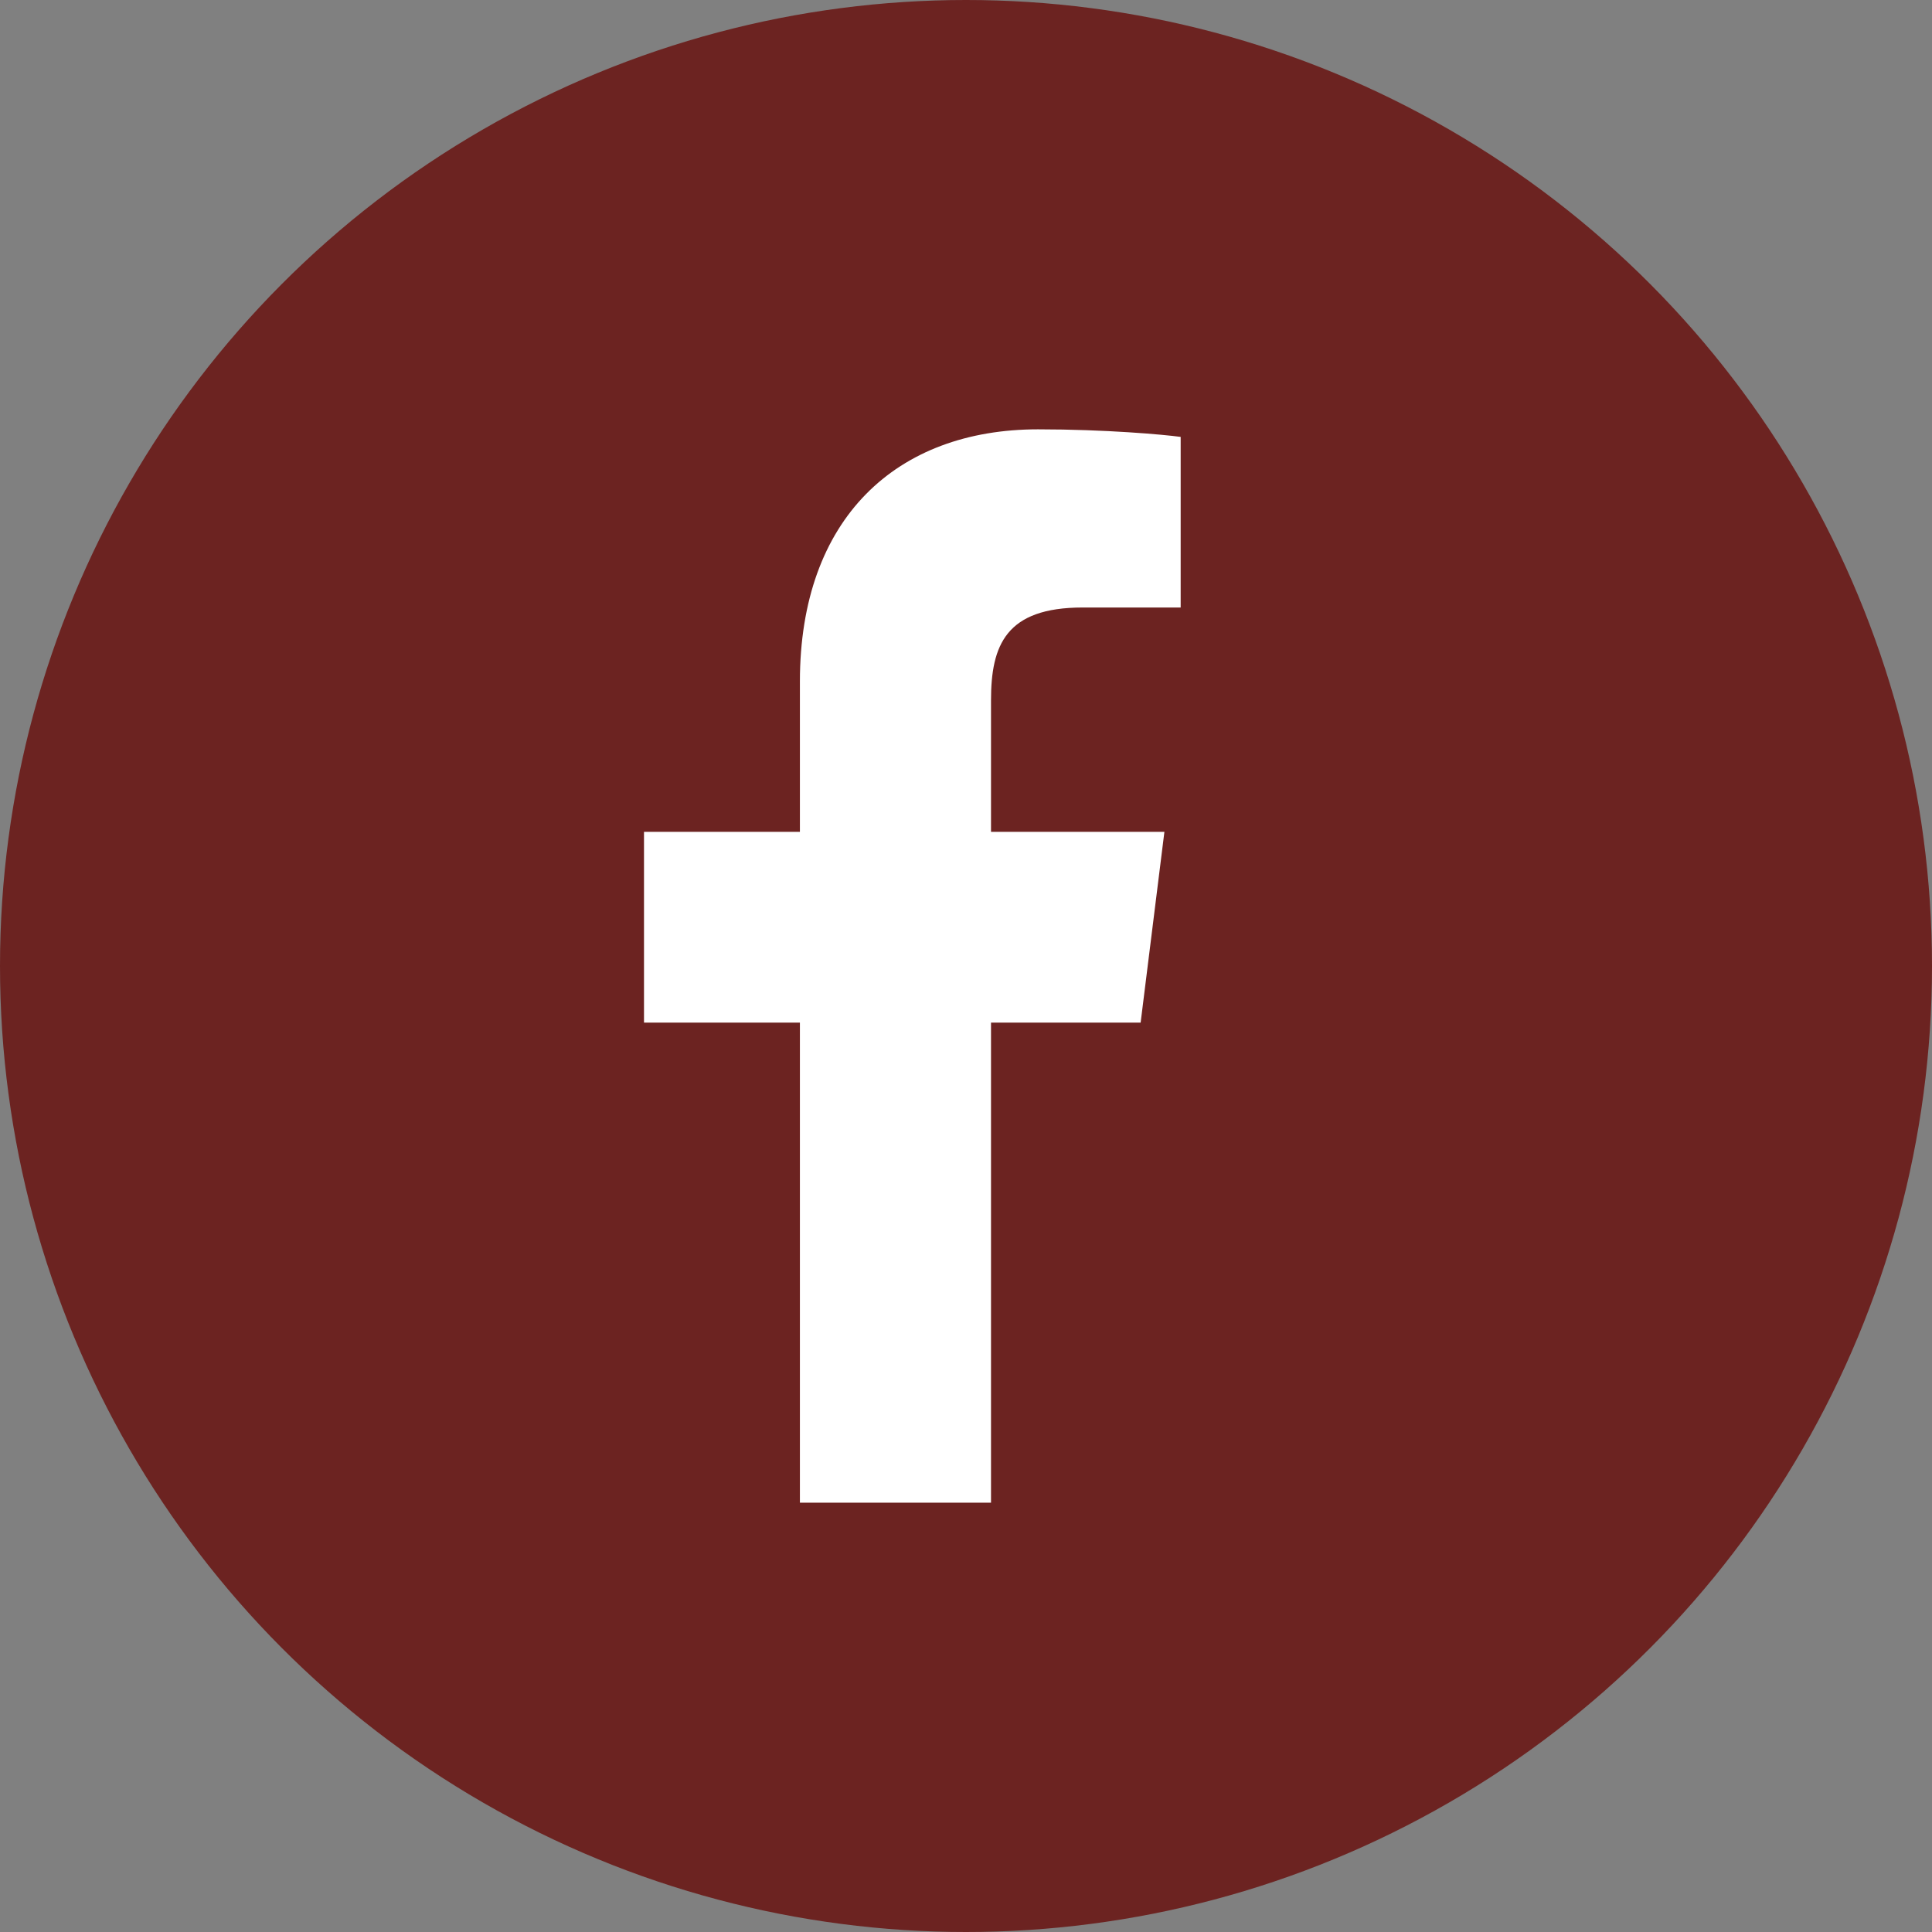 <?xml version="1.0" encoding="UTF-8"?>
<svg width="36px" height="36px" viewBox="0 0 36 36" version="1.1" xmlns="http://www.w3.org/2000/svg" xmlns:xlink="http://www.w3.org/1999/xlink">
    <rect x="0" y="0" width="36" height="36" fill="#808080" stroke="none"/>
    <title>Group 2</title>
    <g id="Page-1" stroke="none" stroke-width="1" fill="none" fill-rule="evenodd">
        <g id="Concept-1" transform="translate(-1691, -72)">
            <g id="Group-2" transform="translate(1691, 72)">
                <circle id="Oval" fill="#6C2321" cx="18" cy="18" r="18"></circle>
                <g id="facebook-f" transform="translate(12, 8)" fill="#FFFFFF" fill-rule="nonzero">
                    <path d="M2.905,20 L2.905,11.055 L0,11.055 L0,7.5 L2.905,7.5 L2.905,4.699 C2.905,1.656 4.708,0 7.341,0 C8.602,0 9.686,0.098 10,0.141 L10,3.32 L8.174,3.32 C6.742,3.32 6.466,4.023 6.466,5.051 L6.466,7.5 L9.697,7.5 L9.254,11.055 L6.466,11.055 L6.466,20" id="Path"></path>
                </g>
            </g>
        </g>
    </g>
</svg>